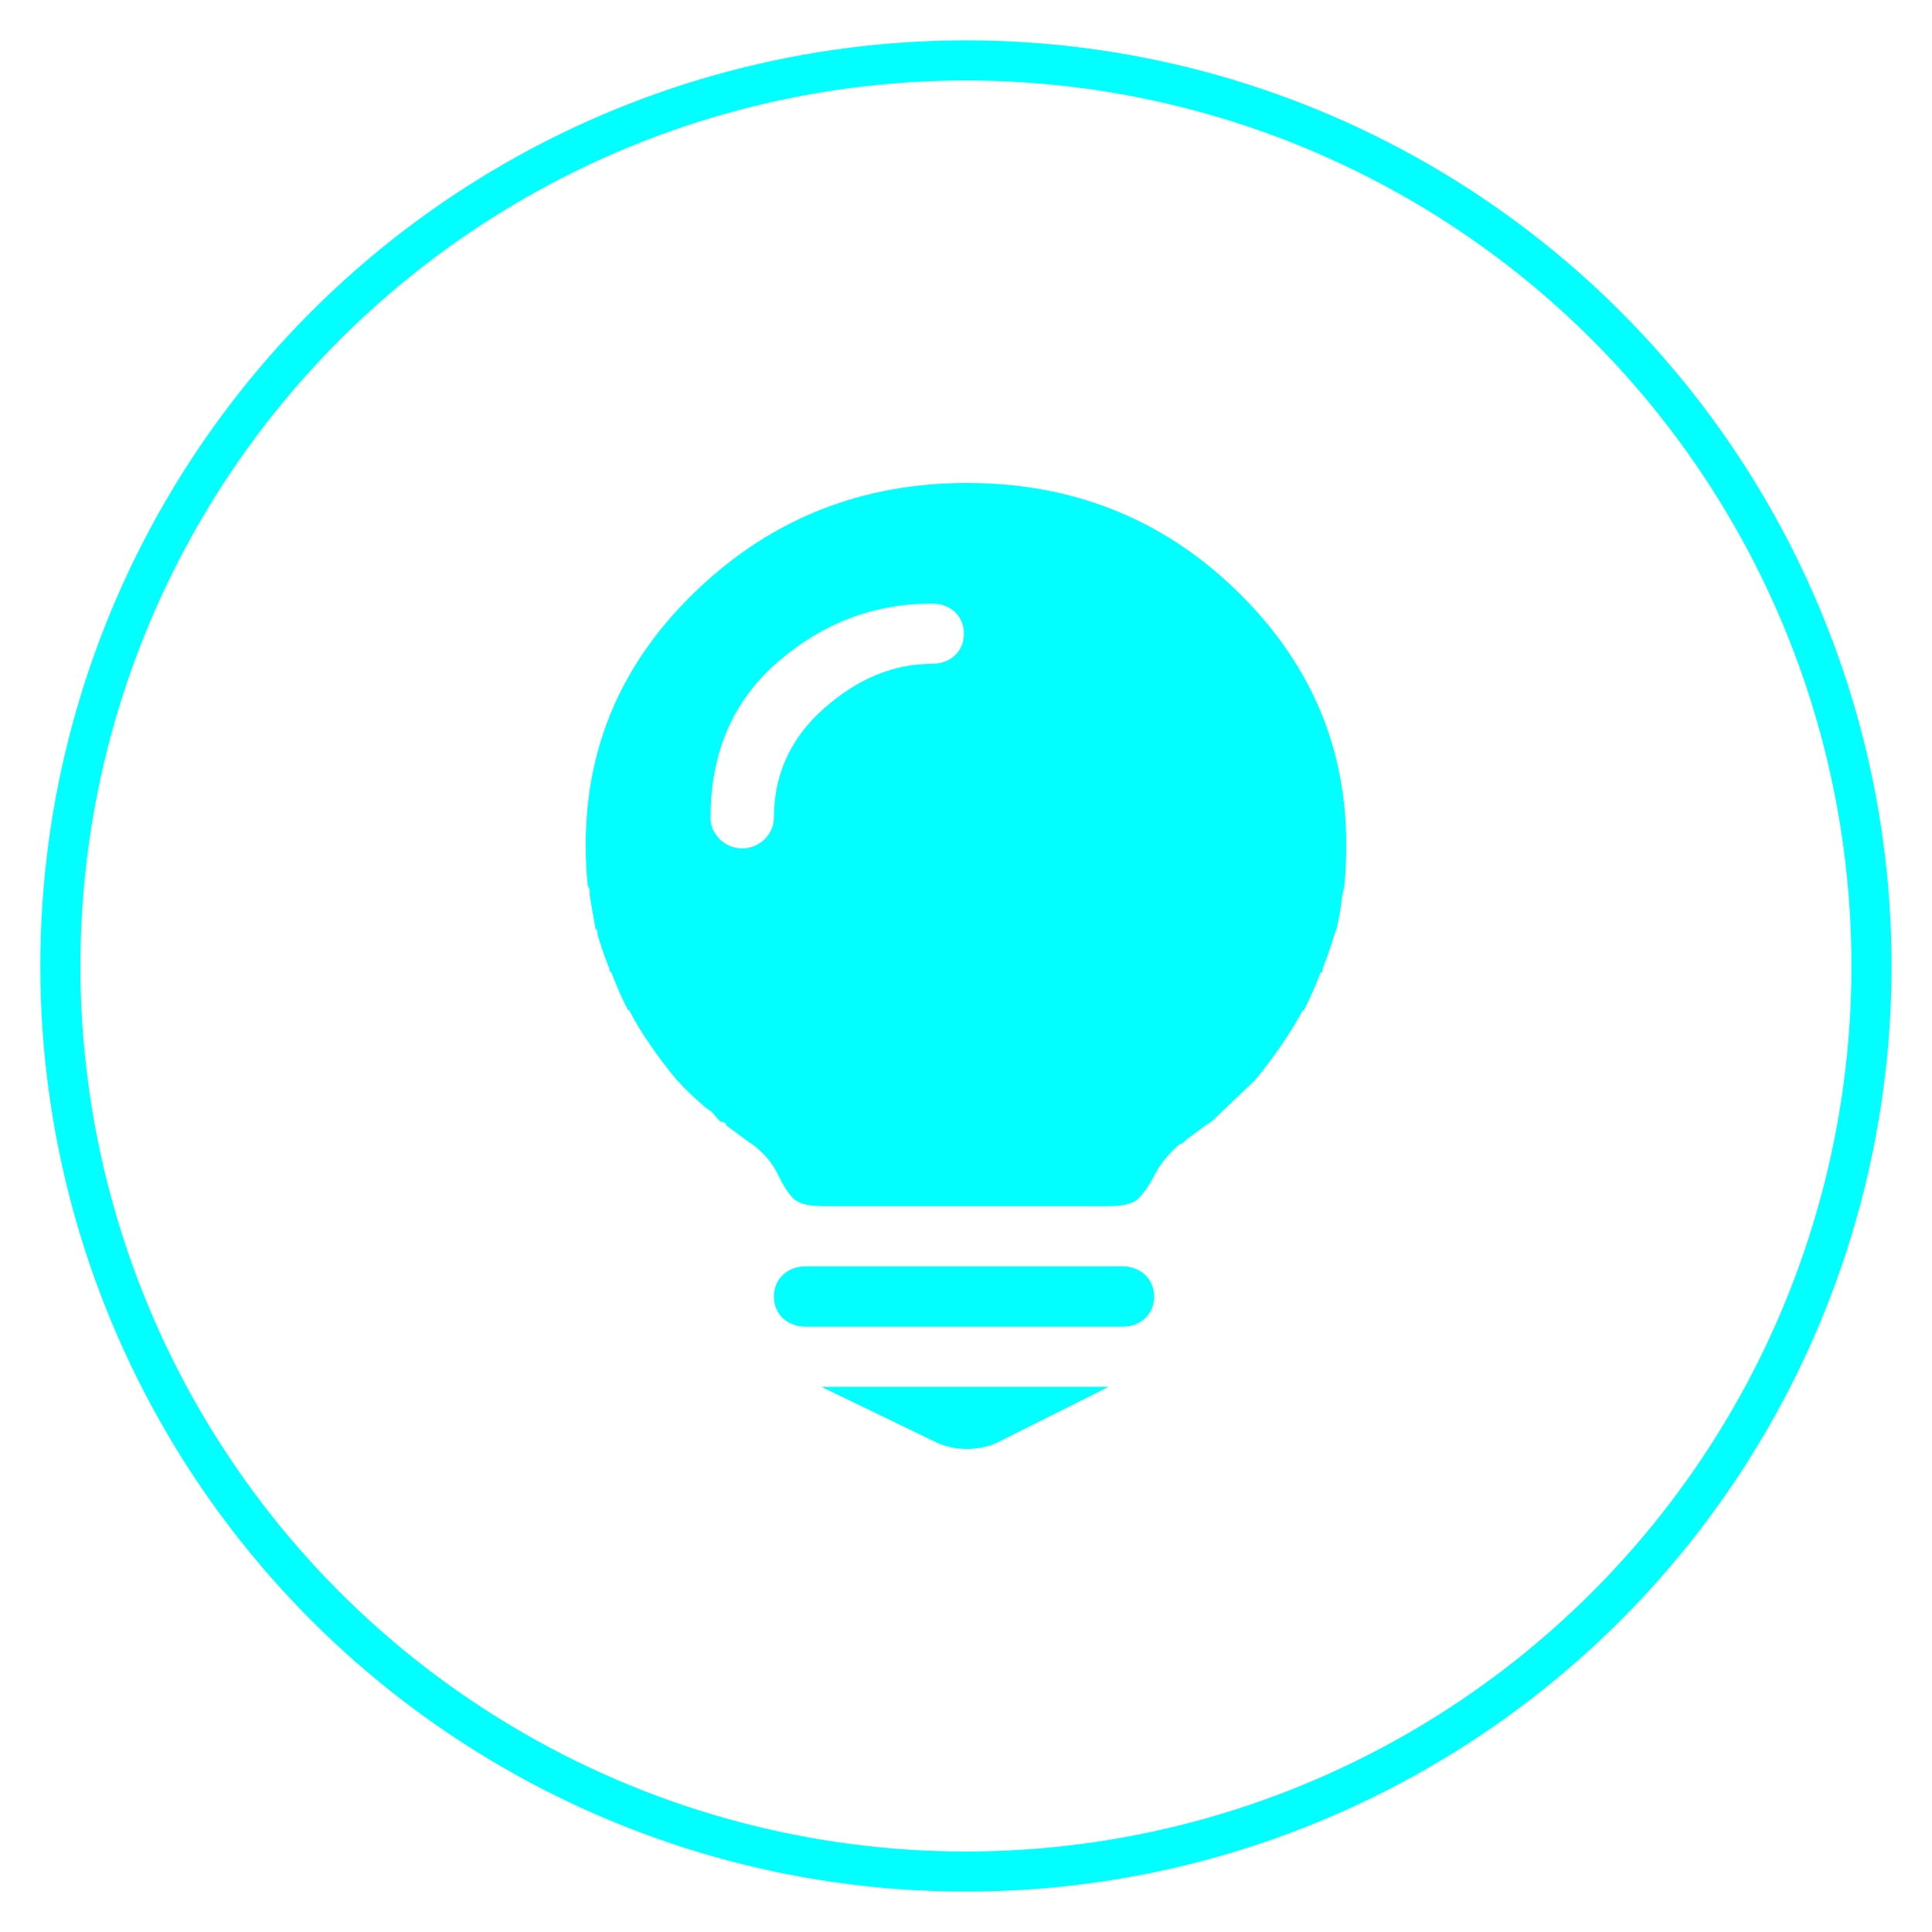 <?xml version="1.0" encoding="utf-8"?>
<!-- Generator: Adobe Illustrator 16.0.0, SVG Export Plug-In . SVG Version: 6.00 Build 0)  -->
<!DOCTYPE svg PUBLIC "-//W3C//DTD SVG 1.1//EN" "http://www.w3.org/Graphics/SVG/1.1/DTD/svg11.dtd">
<svg version="1.1" id="图层_1" xmlns="http://www.w3.org/2000/svg" xmlns:xlink="http://www.w3.org/1999/xlink" x="0px" y="0px"
	 width="32px" height="32px" viewBox="0 0 32 32" enable-background="new 0 0 32 32" xml:space="preserve">
<circle fill="none" stroke="#01FFFF" stroke-width="0.664" stroke-miterlimit="10" cx="15.999" cy="16" r="14.999"/>
<g>
	<g>
		<path fill="#01FFFF" d="M22.298,13.989c0,0.226-0.008,0.459-0.032,0.687c0,0.038-0.033,0.116-0.033,0.154
			c-0.024,0.211-0.057,0.398-0.099,0.562l-0.016,0.047c-0.009,0.031-0.017,0.047-0.017,0.047c-0.065,0.211-0.131,0.398-0.197,0.562
			v0.031c0,0.023-0.008,0.031-0.032,0.031c-0.091,0.227-0.173,0.43-0.263,0.593c0,0.023-0.008,0.031-0.032,0.031
			c-0.222,0.414-0.484,0.78-0.788,1.154l-0.017,0.016c-0.008,0.008-0.016,0.016-0.016,0.016l-0.459,0.437
			c-0.065,0.063-0.099,0.094-0.099,0.094l-0.132,0.125l-0.099,0.063l-0.311,0.232l-0.05,0.047c-0.024,0.023-0.041,0.031-0.065,0.031
			c-0.173,0.148-0.312,0.313-0.41,0.499c-0.099,0.188-0.188,0.32-0.279,0.406c-0.09,0.086-0.254,0.124-0.492,0.124h-4.723
			c-0.238,0-0.402-0.038-0.492-0.124s-0.172-0.218-0.263-0.406c-0.09-0.187-0.229-0.351-0.426-0.499l-0.049-0.031l-0.066-0.047
			l-0.312-0.232c0-0.04-0.058-0.063-0.098-0.063c-0.091-0.086-0.099-0.133-0.181-0.188c-0.033-0.022-0.049-0.031-0.049-0.031
			c-0.172-0.148-0.328-0.289-0.459-0.437l-0.017-0.016l-0.016-0.016c-0.156-0.188-0.295-0.374-0.426-0.562
			c-0.131-0.188-0.254-0.383-0.361-0.593c-0.024,0-0.032-0.009-0.032-0.031c-0.091-0.163-0.173-0.366-0.263-0.593
			c-0.024-0.023-0.033-0.031-0.033-0.031v-0.031c-0.065-0.163-0.131-0.351-0.197-0.562c0-0.038,0.008-0.094-0.033-0.094L9.768,14.83
			c0-0.038,0.008-0.116-0.033-0.155c-0.024-0.227-0.033-0.46-0.033-0.686c0-1.646,0.615-3.05,1.854-4.227
			C12.794,8.586,14.278,8,16.017,8c1.738,0,3.223,0.586,4.444,1.763S22.298,12.343,22.298,13.989L22.298,13.989z M18.592,20.975
			c0.304,0,0.524,0.212,0.524,0.5c0,0.289-0.221,0.499-0.524,0.499h-5.249c-0.304,0-0.525-0.21-0.525-0.499
			c0-0.288,0.221-0.5,0.525-0.5H18.592L18.592,20.975z M16.492,23.906c-0.303,0.125-0.647,0.125-0.951,0l-1.935-0.935h4.755
			L16.492,23.906z M15.442,10.995c0.304,0,0.525-0.211,0.524-0.499c0-0.289-0.221-0.499-0.524-0.499
			c-0.959,0-1.812,0.32-2.559,0.967c-0.746,0.646-1.115,1.505-1.115,2.588c0,0.25,0.221,0.5,0.525,0.5s0.525-0.25,0.525-0.5
			c0-0.726,0.279-1.334,0.836-1.823C14.212,11.236,14.811,10.995,15.442,10.995L15.442,10.995z M15.442,10.995"/>
	</g>
</g>
</svg>
